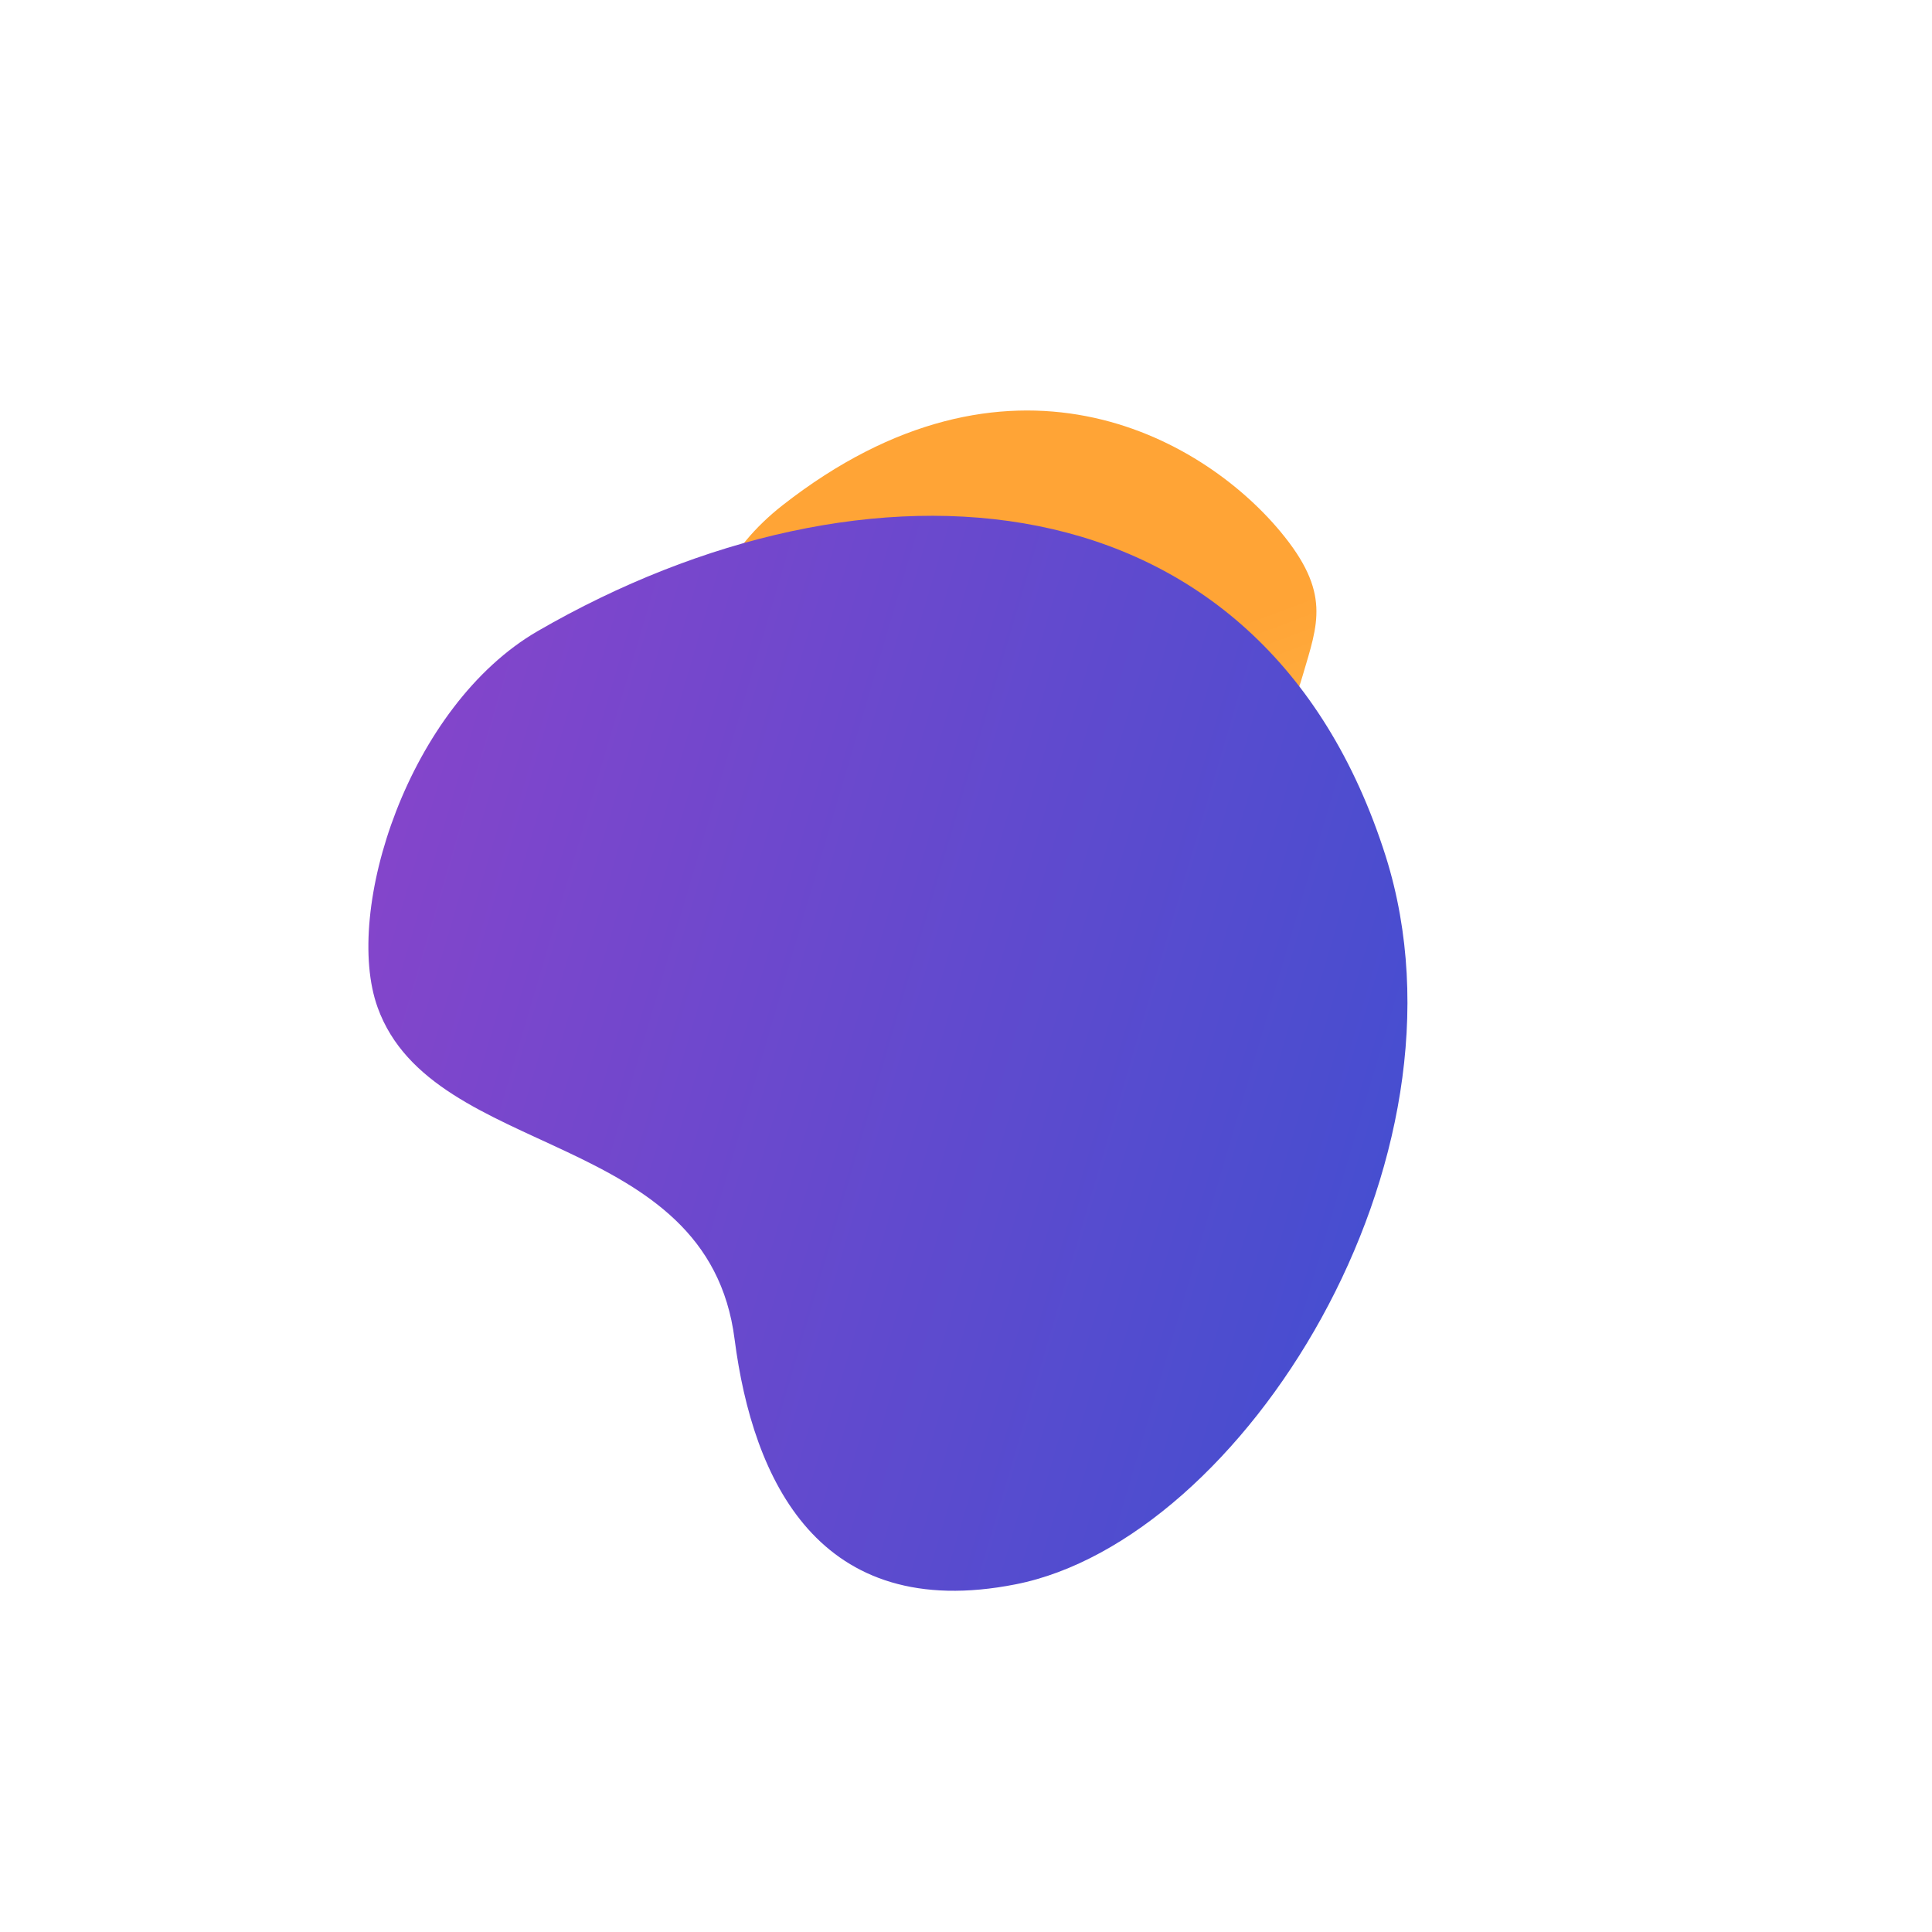 <svg xmlns="http://www.w3.org/2000/svg" xmlns:xlink="http://www.w3.org/1999/xlink" width="349.074" height="349.074" viewBox="0 0 349.074 349.074">
  <defs>
    <linearGradient id="linear-gradient" x1="0.099" y1="0.877" x2="0.962" y2="0.077" gradientUnits="objectBoundingBox">
      <stop offset="0" stop-color="#8345cb"/>
      <stop offset="1" stop-color="#3850d1"/>
    </linearGradient>
    <clipPath id="clip-path">
      <rect id="Rectangle_1334" data-name="Rectangle 1334" width="248.686" height="248.686" fill="url(#linear-gradient)"/>
    </clipPath>
    <linearGradient id="linear-gradient-2" x1="0.417" y1="0.556" x2="1.247" y2="0.673" gradientUnits="objectBoundingBox">
      <stop offset="0" stop-color="#ffa436"/>
      <stop offset="1" stop-color="#ffd567"/>
    </linearGradient>
  </defs>
  <g id="test" transform="matrix(0.616, 0.788, -0.788, 0.616, 195.967, 0)" clip-path="url(#clip-path)">
    <g id="Group_4896" data-name="Group 4896" transform="matrix(0.987, 0.159, -0.159, 0.987, 49.325, 22.745)">
      <g id="Group_4895" data-name="Group 4895" transform="translate(0 0)">
        <path id="Path_7151" data-name="Path 7151" d="M48.838.776C26.651,5.066-6.979,26.166,1.277,77.241c8.194,50.691,89.26,38.119,106.548,25.775,15.039-10.74,24.818-27.064,0-51.55S83.864,20.106,73.593,9.8C66.747,2.923,63.022-1.967,48.838.776Z" fill="url(#linear-gradient-2)"/>
      </g>
    </g>
    <g id="Group_4898" data-name="Group 4898" transform="translate(47.433 32.883) rotate(9.125)" style="mix-blend-mode: multiply;isolation: isolate">
      <g id="Group_4897" data-name="Group 4897" transform="translate(0 0)">
        <path id="Path_7152" data-name="Path 7152" d="M192.518,124.217c12.682-39.681-26.28-110.6-82.8-122.042C37.024-12.362-1.328,48.222.035,116.6c.538,26.981,27.239,55.274,45.555,58.2,29.165,4.659,47.9-41.724,83.671-27.486C152.99,156.659,181.467,158.825,192.518,124.217Z" fill="url(#linear-gradient)"/>
      </g>
    </g>
  </g>
</svg>
